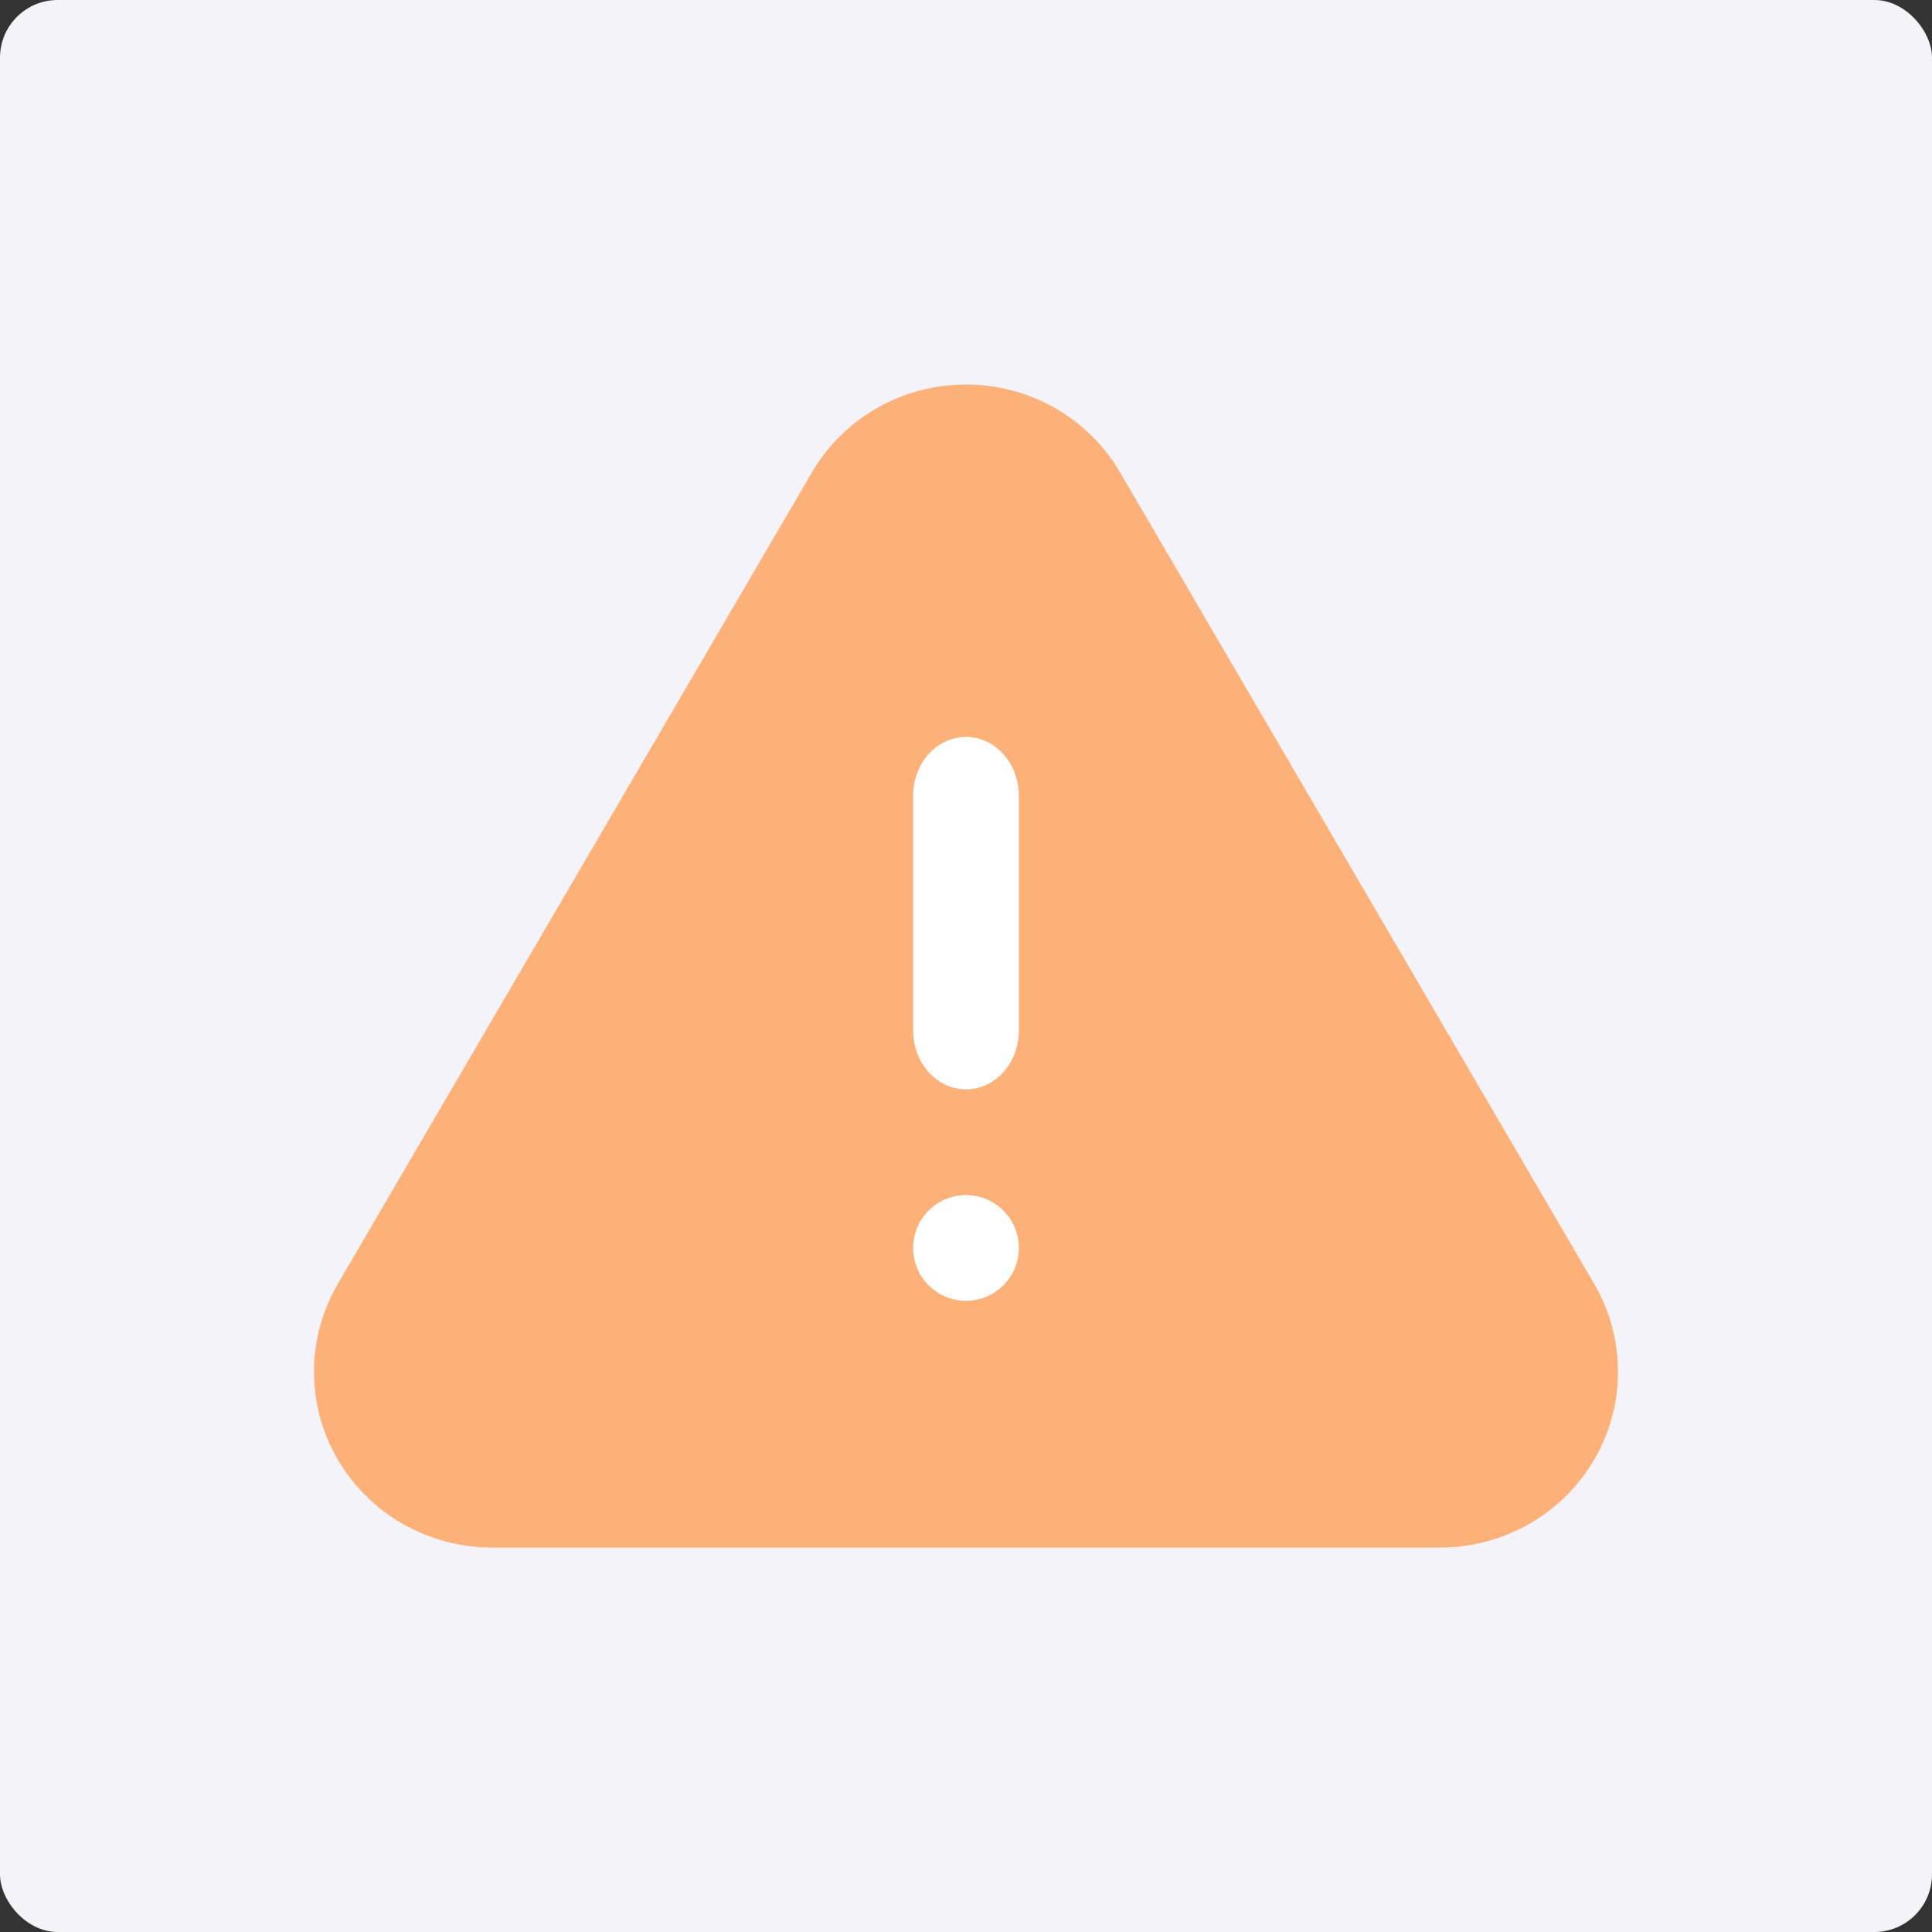 <svg width="67" height="67" viewBox="0 0 67 67" fill="none" xmlns="http://www.w3.org/2000/svg">
<rect x="0" y="0" width="67" height="67" fill="#333333" stroke="none"/>
<rect width="67" height="67" rx="2" fill="#F3F3F9"/>
<path d="M49.943 53.667H17.057C15.974 53.667 14.911 53.385 13.973 52.85C13.036 52.315 12.257 51.545 11.716 50.619C11.174 49.692 10.889 48.641 10.889 47.572C10.889 46.502 11.174 45.451 11.715 44.524L28.158 16.381C28.699 15.454 29.478 14.685 30.416 14.15C31.354 13.615 32.417 13.334 33.5 13.334C34.583 13.334 35.647 13.615 36.584 14.15C37.522 14.685 38.301 15.454 38.842 16.381L55.285 44.524C55.827 45.451 56.111 46.502 56.111 47.572C56.111 48.641 55.826 49.692 55.285 50.619C54.743 51.545 53.965 52.315 53.027 52.85C52.089 53.385 51.026 53.667 49.943 53.667Z" fill="#FDB077"/>
<path d="M33.5 45.111C34.513 45.111 35.333 44.29 35.333 43.278C35.333 42.265 34.513 41.444 33.5 41.444C32.488 41.444 31.667 42.265 31.667 43.278C31.667 44.29 32.488 45.111 33.5 45.111Z" fill="white"/>
<path d="M33.5 37.778C33.014 37.778 32.547 37.563 32.204 37.181C31.86 36.799 31.667 36.281 31.667 35.741V27.593C31.667 27.052 31.86 26.534 32.204 26.152C32.547 25.77 33.014 25.556 33.5 25.556C33.986 25.556 34.453 25.77 34.796 26.152C35.14 26.534 35.333 27.052 35.333 27.593V35.741C35.333 36.281 35.14 36.799 34.796 37.181C34.453 37.563 33.986 37.778 33.5 37.778Z" fill="white"/>
</svg>
